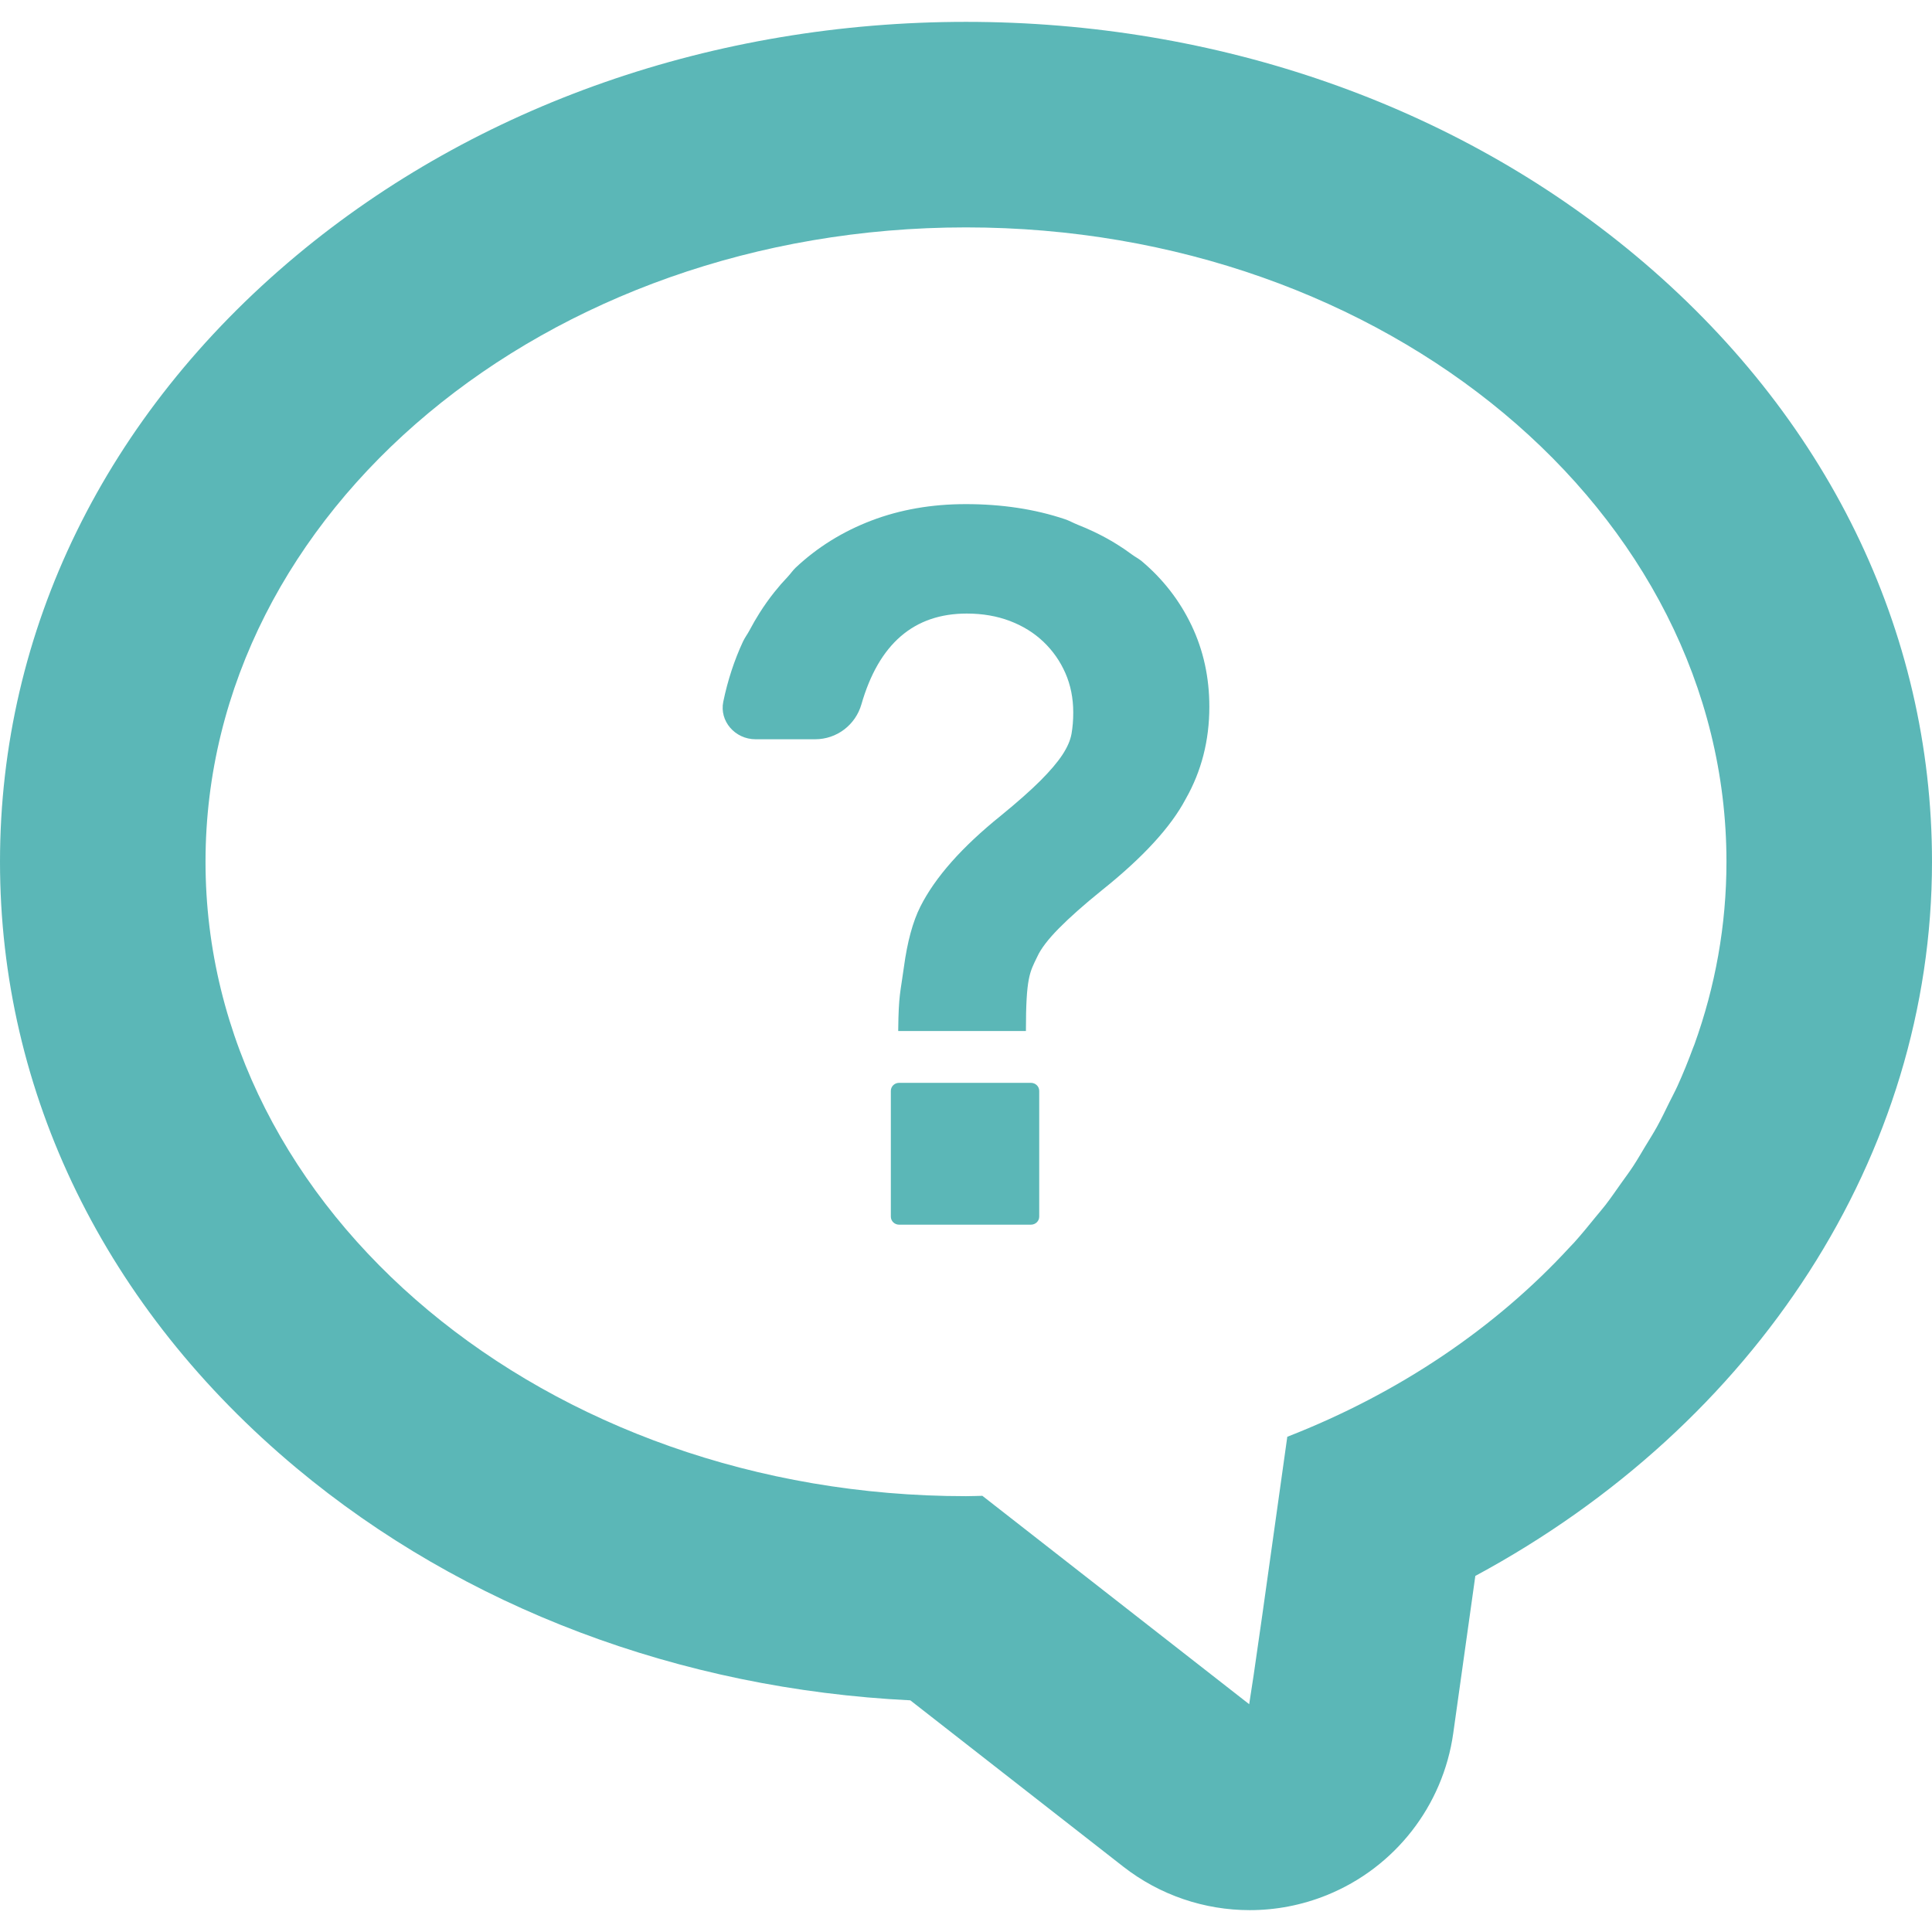 <!--?xml version="1.0" encoding="utf-8"?-->
<!-- Generator: Adobe Illustrator 18.1.1, SVG Export Plug-In . SVG Version: 6.00 Build 0)  -->

<svg version="1.1" id="_x31_0" xmlns="http://www.w3.org/2000/svg" xmlns:xlink="http://www.w3.org/1999/xlink" x="0px" y="0px" viewBox="0 0 512 512" style="width: 32px; height: 32px; opacity: 1;" xml:space="preserve">
<style type="text/css">
	.st0{fill:#374149;}
</style>
<g>
	<path class="st0" d="M273.211,286.965H238.27c-1.211,0-2.187,0.949-2.187,2.121v33.34c0,1.172,0.976,2.125,2.187,2.125h34.942
		c1.21,0,2.191-0.953,2.191-2.125v-33.34C275.402,287.914,274.422,286.965,273.211,286.965z" style="fill: rgb(91, 183, 183);"></path>
	<path class="st0" d="M302.586,148.73c-0.801-0.672-1.797-1.164-2.64-1.797c-1.27-0.946-2.586-1.844-3.962-2.695
		c-1.926-1.199-3.953-2.305-6.078-3.313c-1.39-0.664-2.821-1.282-4.293-1.863c-1.172-0.461-2.188-1.066-3.414-1.477
		c-7.926-2.66-16.68-3.988-26.262-3.988c-9.062,0-17.402,1.457-25.023,4.367c-7.622,2.914-14.309,7.074-20.059,12.477
		c-0.781,0.738-1.382,1.664-2.125,2.445c-1.218,1.274-2.382,2.61-3.492,4.004c-1.406,1.762-2.719,3.614-3.95,5.558
		c-0.93,1.469-1.808,2.989-2.637,4.559c-0.558,1.058-1.266,1.961-1.777,3.066c-2.282,4.91-4.012,10.199-5.192,15.867
		c-1.078,5.168,3.118,9.972,8.555,9.972h15.774c5.789,0,10.714-3.839,12.27-9.246c4.617-16.043,13.922-24.066,27.918-24.066
		c4.18,0,7.992,0.656,11.434,1.965c3.438,1.309,6.402,3.144,8.883,5.508c2.484,2.367,4.422,5.129,5.816,8.297
		c1.39,3.168,2.09,6.648,2.09,10.449c0,2.027-0.152,3.906-0.457,5.637c-0.305,1.73-1.11,3.59-2.418,5.574
		c-1.305,1.984-3.246,4.266-5.813,6.84c-2.574,2.574-6.078,5.679-10.519,9.308c-10.282,8.278-17.379,16.297-21.301,24.066
		c-2.004,3.969-3.462,9.329-4.375,16.086c-0.902,6.672-1.402,7.214-1.5,16.586c0,0.055-0.004,0.098-0.004,0.153h0.004
		c0,0.058-0.004,0.102-0.004,0.16h33.844c0-14.184,1-15.547,3.004-19.687c0.957-2.11,2.874-4.622,5.75-7.535
		c2.875-2.914,6.664-6.27,11.367-10.07c10.886-8.695,18.293-16.762,22.215-24.192c4.179-7.347,6.273-15.492,6.273-24.445
		c0-7.766-1.57-14.946-4.706-21.531C312.645,159.183,308.246,153.504,302.586,148.73z" style="fill: rgb(91, 183, 183);"></path>
	<path class="st0" d="M433.394,67.676C385.558,27.774,322.554,5.793,256,5.793c-66.558,0-129.558,21.981-177.398,61.883
		C27.914,109.965,0,167.035,0,228.382c0,61.344,27.914,118.418,78.602,160.699c44.289,36.946,101.57,58.524,162.641,61.524
		l56.422,44.062c9.734,7.602,21.57,11.539,33.531,11.539c6.887,0,13.817-1.305,20.41-3.973c18.039-7.293,30.82-23.657,33.523-42.926
		l5.848-41.672C465.438,377.492,512,306.043,512,228.382C512,167.035,484.082,109.965,433.394,67.676z M331.047,451.629
		l-70.711-55.222c-1.45,0.027-2.883,0.094-4.336,0.094c-111.305,0-201.535-75.27-201.535-168.118
		c0-92.847,90.23-168.121,201.535-168.121c111.301,0,201.531,75.274,201.531,168.121c0,16.84-2.973,33.098-8.5,48.434
		c-0.11,0.301-0.246,0.598-0.359,0.898c-1.254,3.406-2.618,6.774-4.118,10.082c-0.671,1.473-1.449,2.906-2.168,4.359
		c-1.058,2.153-2.09,4.317-3.254,6.422c-0.973,1.762-2.066,3.473-3.114,5.207c-1.078,1.786-2.109,3.594-3.262,5.344
		c-1.031,1.566-2.172,3.078-3.262,4.617c-1.34,1.891-2.641,3.801-4.066,5.641c-0.828,1.078-1.742,2.102-2.602,3.164
		c-1.847,2.27-3.687,4.547-5.66,6.734c-0.363,0.402-0.758,0.782-1.121,1.18c-19.657,21.394-45.305,38.766-74.898,50.293
		l-6.637,47.309l-2.278,15.851L331.047,451.629z" style="fill: rgb(91, 183, 183);"></path>
</g>
</svg>
